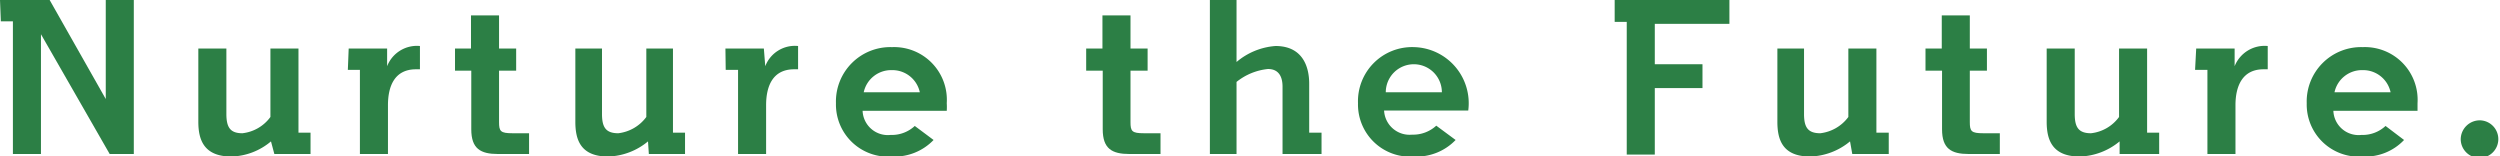 <svg id="レイヤー_1" data-name="レイヤー 1" xmlns="http://www.w3.org/2000/svg" viewBox="0 0 89.12 5.57"><defs><style>.cls-1{fill:#2c7f45;}</style></defs><title>copy_g_en</title><path class="cls-1" d="M253.44,417.71h1.77l2,3.53v-3.53h1v5.49h-.86l-2.45-4.27v4.27h-1v-4.73h-.43Z" transform="translate(-253.44 -417.71)"/><path class="cls-1" d="M263.1,422.75a2.28,2.28,0,0,1-1.41.54c-1,0-1.18-.62-1.18-1.24v-2.61h1v2.33c0,.47.13.69.57.69a1.43,1.43,0,0,0,1-.58v-2.44h1v3h.43v.76h-1.29Z" transform="translate(-253.44 -417.71)"/><path class="cls-1" d="M265.87,419.44h1.37l0,.63a1.14,1.14,0,0,1,1.17-.72v.83h-.14c-.77,0-1,.61-1,1.28v1.74h-1v-3h-.43Z" transform="translate(-253.44 -417.71)"/><path class="cls-1" d="M271.19,423.2c-.62,0-.95-.19-.95-.88v-2.09h-.58v-.79h.57v-1.18h1v1.18h.61v.79h-.61v1.83c0,.33.05.4.48.4h.59v.74Z" transform="translate(-253.44 -417.71)"/><path class="cls-1" d="M276.54,422.75a2.33,2.33,0,0,1-1.42.54c-1,0-1.17-.62-1.17-1.24v-2.61h.95v2.33c0,.47.13.69.58.69a1.45,1.45,0,0,0,1-.58v-2.44h.95v3h.43v.76h-1.29Z" transform="translate(-253.44 -417.71)"/><path class="cls-1" d="M279.3,419.44h1.37l.05.63a1.13,1.13,0,0,1,1.17-.72v.83h-.14c-.77,0-1,.61-1,1.28v1.74h-1v-3h-.44Z" transform="translate(-253.44 -417.71)"/><path class="cls-1" d="M286.72,422.7a1.93,1.93,0,0,1-1.48.59,1.86,1.86,0,0,1-2-1.9,1.94,1.94,0,0,1,2-2,1.88,1.88,0,0,1,1.95,2,2.1,2.1,0,0,1,0,.27h-3a.9.9,0,0,0,1,.86,1.2,1.2,0,0,0,.86-.32ZM284.23,421h2a1,1,0,0,0-1-.79A1,1,0,0,0,284.23,421Z" transform="translate(-253.44 -417.71)"/><path class="cls-1" d="M293.7,423.2c-.62,0-.95-.19-.95-.88v-2.09h-.59v-.79h.58v-1.18h1v1.18h.61v.79h-.61v1.83c0,.33.05.4.48.4h.59v.74Z" transform="translate(-253.44 -417.71)"/><path class="cls-1" d="M299.16,420.8c0-.29-.09-.63-.52-.63a2.13,2.13,0,0,0-1.12.46v2.57h-.95v-5.49h.95v2.21a2.42,2.42,0,0,1,1.39-.57c.94,0,1.2.7,1.2,1.34v1.75h.44v.76h-1.39Z" transform="translate(-253.44 -417.71)"/><path class="cls-1" d="M305.33,422.7a1.93,1.93,0,0,1-1.48.59,1.86,1.86,0,0,1-2-1.9,1.93,1.93,0,0,1,2-2,2,2,0,0,1,1.93,2.26h-3a.91.91,0,0,0,1,.86,1.22,1.22,0,0,0,.86-.32ZM302.84,421h2a1,1,0,0,0-2,0Z" transform="translate(-253.44 -417.71)"/><path class="cls-1" d="M311,417.71h4.09v.85h-2.66V420h1.7v.85h-1.7v2.37h-1v-4.73H311Z" transform="translate(-253.44 -417.71)"/><path class="cls-1" d="M319.39,422.75a2.33,2.33,0,0,1-1.42.54c-1,0-1.17-.62-1.17-1.24v-2.61h.95v2.33c0,.47.13.69.58.69a1.45,1.45,0,0,0,1-.58v-2.44h1v3h.44v.76h-1.3Z" transform="translate(-253.44 -417.71)"/><path class="cls-1" d="M323.62,423.2c-.62,0-.95-.19-.95-.88v-2.09h-.59v-.79h.58v-1.18h1v1.18h.61v.79h-.61v1.83c0,.33.05.4.48.4h.59v.74Z" transform="translate(-253.44 -417.71)"/><path class="cls-1" d="M329,422.75a2.33,2.33,0,0,1-1.42.54c-1,0-1.18-.62-1.18-1.24v-2.61h1v2.33c0,.47.13.69.58.69a1.43,1.43,0,0,0,1-.58v-2.44h1v3h.43v.76H329Z" transform="translate(-253.44 -417.71)"/><path class="cls-1" d="M331.73,419.44h1.37l0,.63a1.15,1.15,0,0,1,1.18-.72v.83h-.15c-.76,0-1,.61-1,1.28v1.74h-1v-3h-.44Z" transform="translate(-253.44 -417.71)"/><path class="cls-1" d="M339.14,422.7a1.9,1.9,0,0,1-1.47.59,1.86,1.86,0,0,1-2-1.9,1.94,1.94,0,0,1,2-2,1.88,1.88,0,0,1,1.95,2c0,.11,0,.2,0,.27h-3a.9.9,0,0,0,1,.86,1.2,1.2,0,0,0,.86-.32ZM336.66,421h2a1,1,0,0,0-1-.79A1,1,0,0,0,336.66,421Z" transform="translate(-253.44 -417.71)"/><path class="cls-1" d="M341.86,422a.67.67,0,1,1-.7.67A.68.68,0,0,1,341.86,422Z" transform="translate(-253.44 -417.71)"/></svg>
